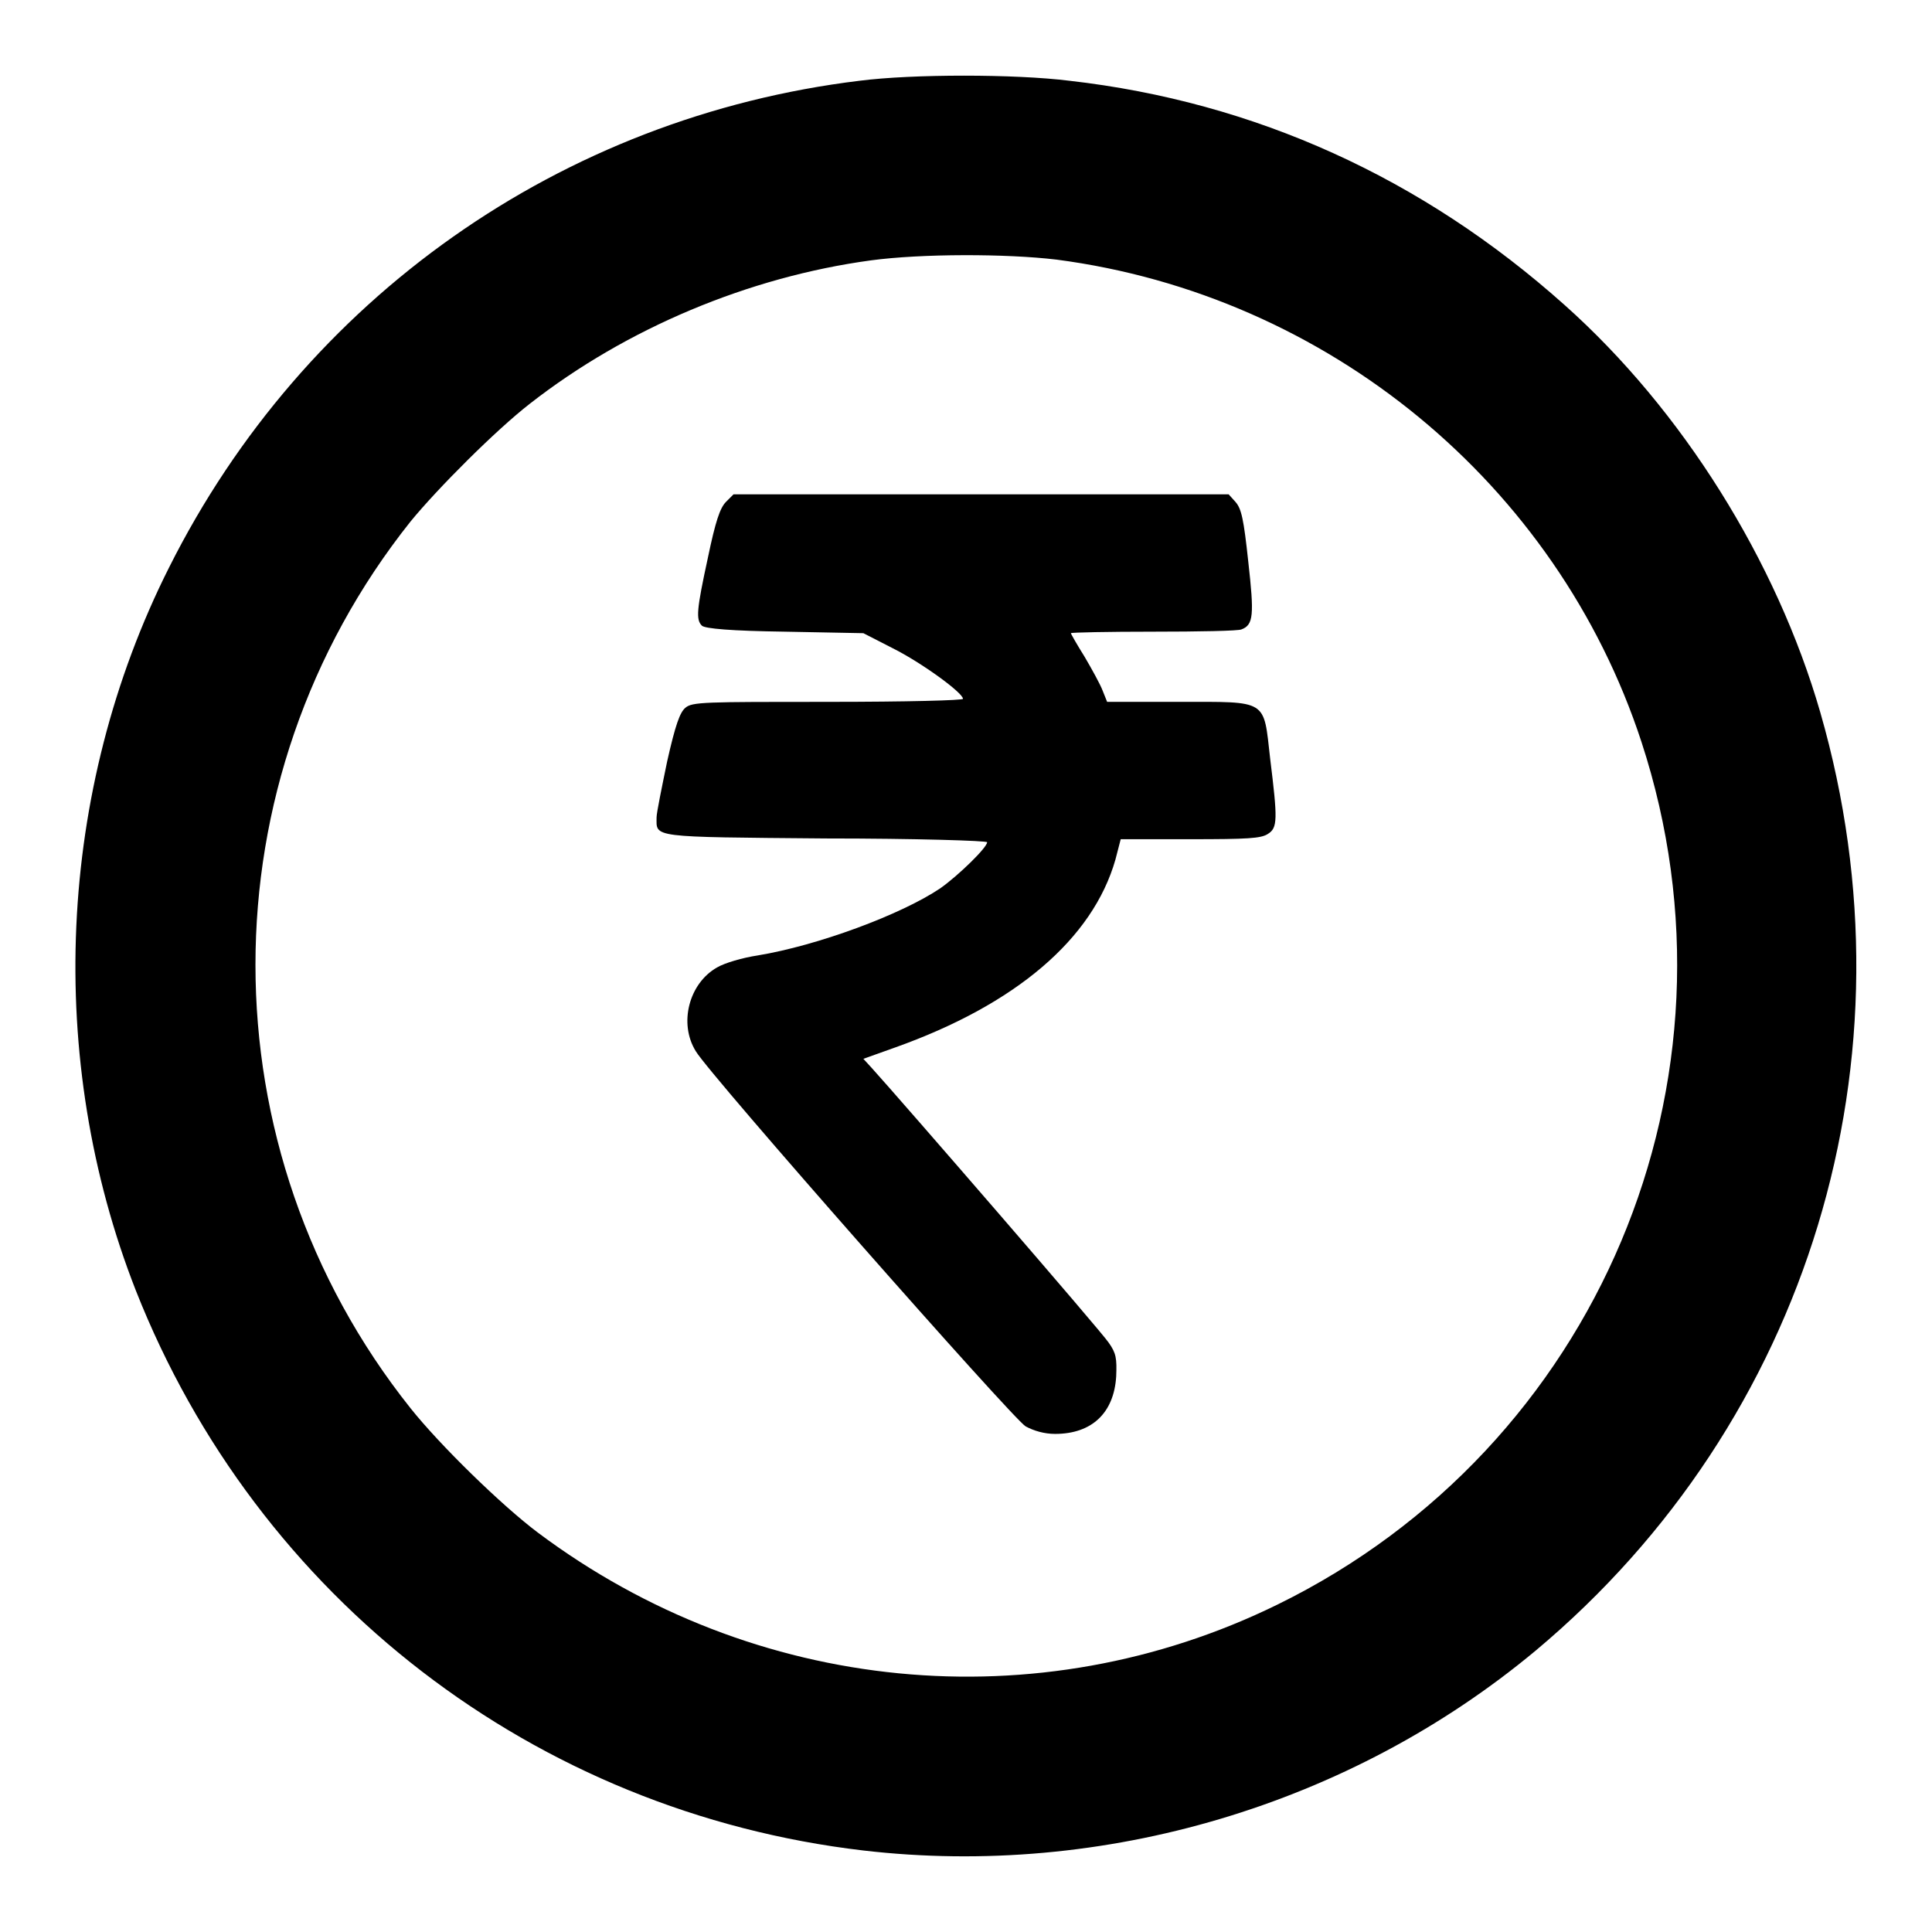 <?xml version="1.0" encoding="utf-8"?>
<!-- Svg Vector Icons : http://www.onlinewebfonts.com/icon -->
<!DOCTYPE svg PUBLIC "-//W3C//DTD SVG 1.1//EN" "http://www.w3.org/Graphics/SVG/1.1/DTD/svg11.dtd">
<svg version="1.1" xmlns="http://www.w3.org/2000/svg" xmlns:xlink="http://www.w3.org/1999/xlink" x="0px" y="0px" viewBox="0 0 256 256" enable-background="new 0 0 256 256" xml:space="preserve">
<g><g><g><path fill="#000000" d="M113.9,10.7c-39.5,4.8-73.6,28.8-91.5,64.5C7.5,104.8,6,140.4,18,171c16.1,40.8,52.9,69.1,96.4,74.2c31.8,3.7,64.5-6,89.1-26.5c36.2-30.3,50.9-78.5,37.7-124.3c-5.8-20.1-18.3-40.1-33.9-54c-18.8-16.8-41-26.9-65.6-29.7C134.5,9.8,120.9,9.8,113.9,10.7z M140,34.4c35.9,4.7,66.3,29.7,77.5,63.9c14.7,44.9-5.8,93.5-48.2,114.3c-31.8,15.6-69.4,11.9-98-9.5c-4.8-3.6-13-11.6-16.9-16.5c-27.4-34.4-27.4-83.1,0-117.5C58,64.7,65.7,57,70.2,53.5c12.8-10,29-16.8,45.2-19C122.1,33.6,133.3,33.6,140,34.4z"/><path fill="#000000" d="M96.2,66.5c-0.8,0.8-1.4,2.6-2.4,7.4c-1.5,6.9-1.6,8.2-0.8,9c0.4,0.4,3.9,0.7,11,0.8l10.4,0.2l3.9,2c3.8,1.9,9.3,5.9,9.3,6.7c0,0.2-7.3,0.4-17.9,0.4c-16.4,0-18,0-18.9,0.8c-0.7,0.6-1.3,2.2-2.4,7.1c-0.7,3.4-1.4,6.8-1.4,7.4c0,2.7-1,2.6,22.4,2.8c11.9,0,21.4,0.3,21.4,0.5c0,0.7-3.8,4.4-6.2,6.1c-5.2,3.5-16.3,7.6-24.2,8.9c-2,0.3-4.4,1-5.4,1.6c-3.7,2.1-5.1,7.4-2.8,11.1c1.9,3.2,42,48.7,43.7,49.7c1.1,0.6,2.5,1,3.9,1c4.9,0,7.8-2.8,8.1-7.6c0.1-2.4,0-3.1-1-4.5c-0.9-1.4-27.5-32.1-31.4-36.4l-1.1-1.2l4.2-1.5c16-5.7,26.2-14.4,29.2-24.9l0.7-2.7h9.2c7.6,0,9.4-0.1,10.3-0.7c1.3-0.8,1.3-1.9,0.3-10c-0.9-7.9-0.2-7.5-12.1-7.5h-9.5l-0.6-1.5c-0.3-0.8-1.4-2.8-2.4-4.5c-1-1.6-1.8-3-1.8-3.1c0-0.1,4.9-0.2,10.9-0.2c6,0,11.3-0.1,11.7-0.3c1.6-0.6,1.7-1.9,0.9-9c-0.6-5.6-0.9-7-1.7-7.9l-0.9-1H130H97.2L96.2,66.5z"/></g></g></g>
</svg>
